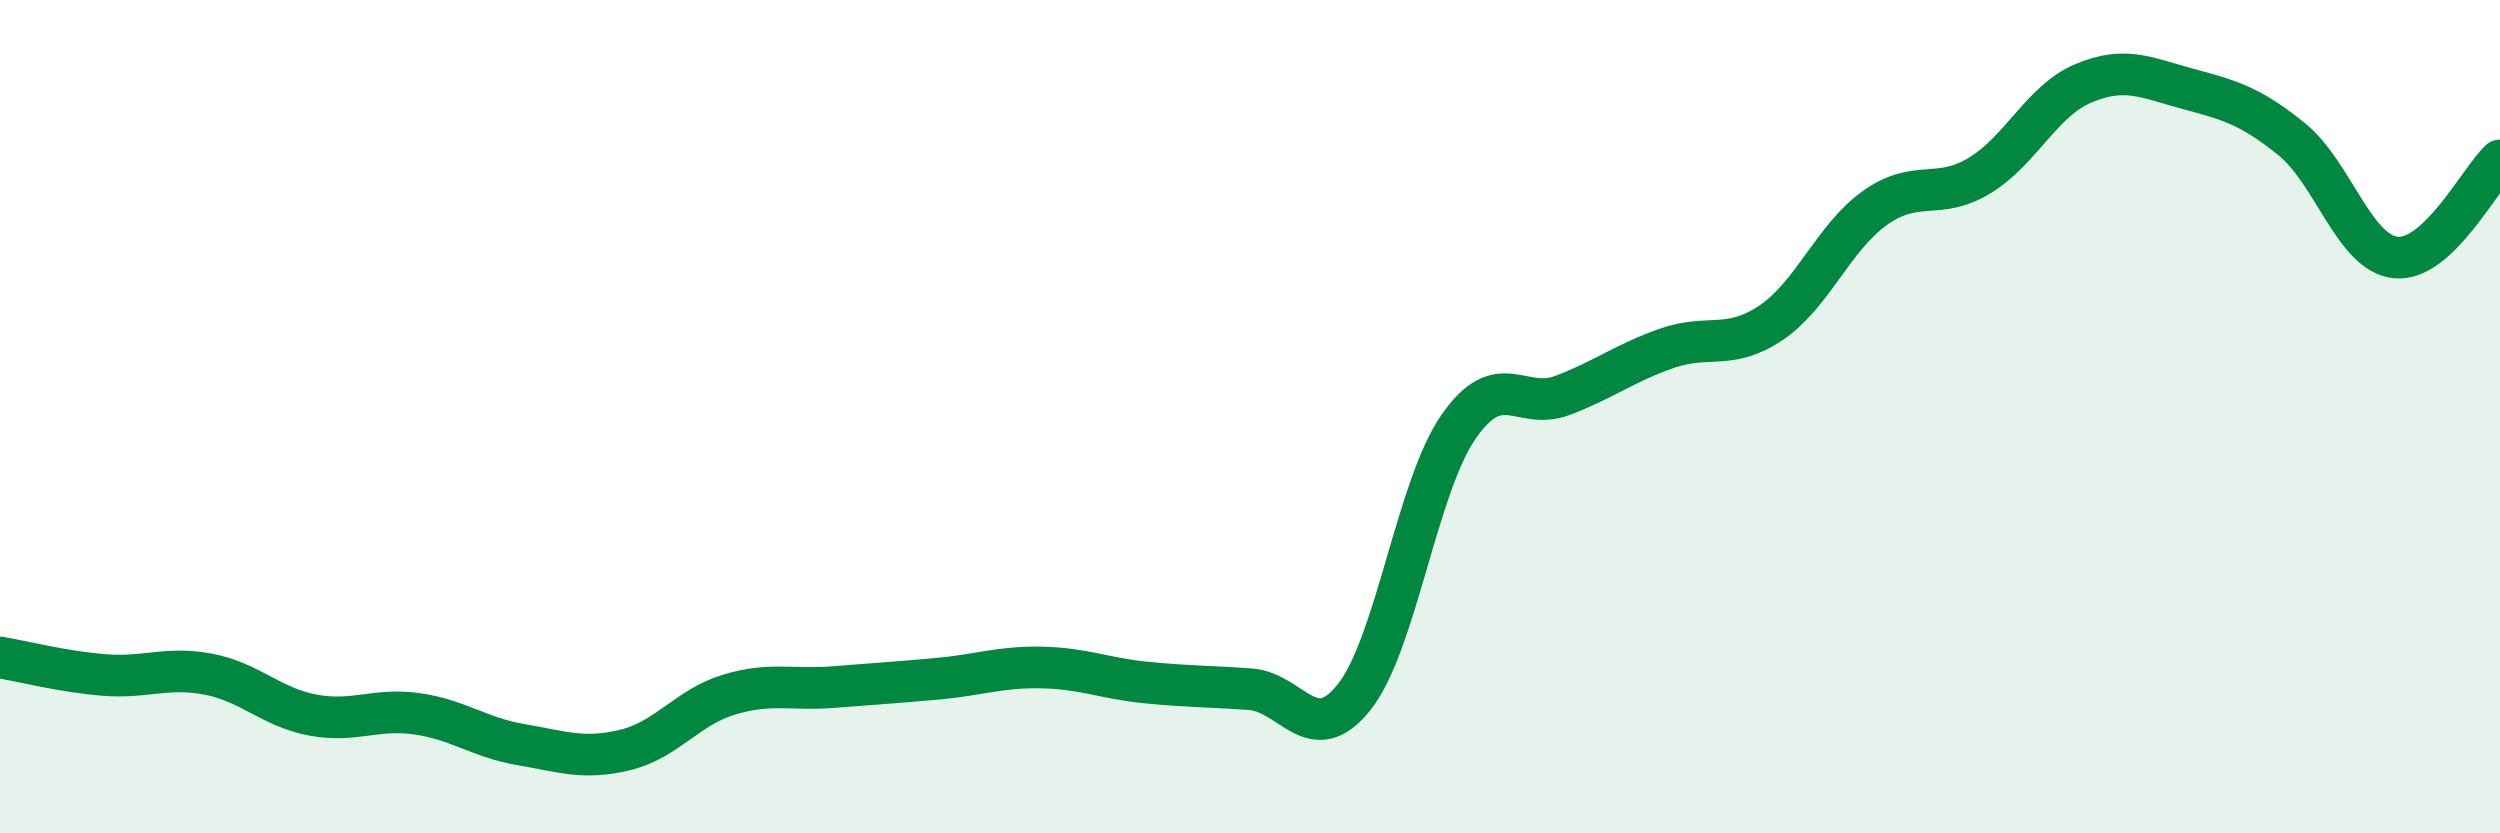 
    <svg width="60" height="20" viewBox="0 0 60 20" xmlns="http://www.w3.org/2000/svg">
      <path
        d="M 0,15.78 C 0.5,15.86 1.5,16.12 2.5,16.2 C 3.5,16.28 4,15.99 5,16.18 C 6,16.37 6.5,16.97 7.5,17.16 C 8.5,17.35 9,16.99 10,17.13 C 11,17.27 11.5,17.7 12.5,17.87 C 13.5,18.04 14,18.24 15,18 C 16,17.76 16.5,16.97 17.5,16.67 C 18.5,16.37 19,16.57 20,16.49 C 21,16.41 21.5,16.38 22.5,16.29 C 23.5,16.2 24,16 25,16.02 C 26,16.04 26.5,16.28 27.5,16.38 C 28.5,16.48 29,16.47 30,16.54 C 31,16.61 31.5,17.99 32.5,16.73 C 33.5,15.47 34,11.7 35,10.25 C 36,8.8 36.5,9.87 37.5,9.49 C 38.5,9.11 39,8.71 40,8.36 C 41,8.01 41.5,8.42 42.5,7.75 C 43.5,7.08 44,5.7 45,4.99 C 46,4.28 46.5,4.82 47.5,4.22 C 48.5,3.62 49,2.42 50,2 C 51,1.58 51.5,1.86 52.5,2.13 C 53.5,2.4 54,2.53 55,3.34 C 56,4.15 56.5,6.08 57.5,6.18 C 58.5,6.28 59.5,4.32 60,3.85L60 20L0 20Z"
        fill="#008740"
        opacity="0.1"
        stroke-linecap="round"
        stroke-linejoin="round"
      />
      <path
        d="M 0,15.78 C 0.5,15.86 1.5,16.12 2.5,16.2 C 3.5,16.28 4,15.99 5,16.18 C 6,16.37 6.5,16.97 7.5,17.16 C 8.5,17.35 9,16.99 10,17.13 C 11,17.27 11.5,17.7 12.5,17.87 C 13.5,18.04 14,18.24 15,18 C 16,17.76 16.5,16.97 17.5,16.67 C 18.5,16.37 19,16.57 20,16.49 C 21,16.41 21.5,16.38 22.5,16.29 C 23.5,16.2 24,16 25,16.02 C 26,16.04 26.5,16.28 27.5,16.38 C 28.5,16.48 29,16.47 30,16.54 C 31,16.61 31.5,17.99 32.5,16.73 C 33.5,15.47 34,11.7 35,10.25 C 36,8.8 36.5,9.87 37.5,9.49 C 38.5,9.11 39,8.71 40,8.36 C 41,8.01 41.5,8.42 42.5,7.75 C 43.5,7.08 44,5.7 45,4.99 C 46,4.28 46.5,4.82 47.5,4.22 C 48.5,3.62 49,2.42 50,2 C 51,1.58 51.5,1.86 52.5,2.13 C 53.5,2.4 54,2.53 55,3.34 C 56,4.15 56.5,6.08 57.5,6.18 C 58.5,6.28 59.5,4.32 60,3.85"
        stroke="#008740"
        stroke-width="1"
        fill="none"
        stroke-linecap="round"
        stroke-linejoin="round"
      />
    </svg>
  